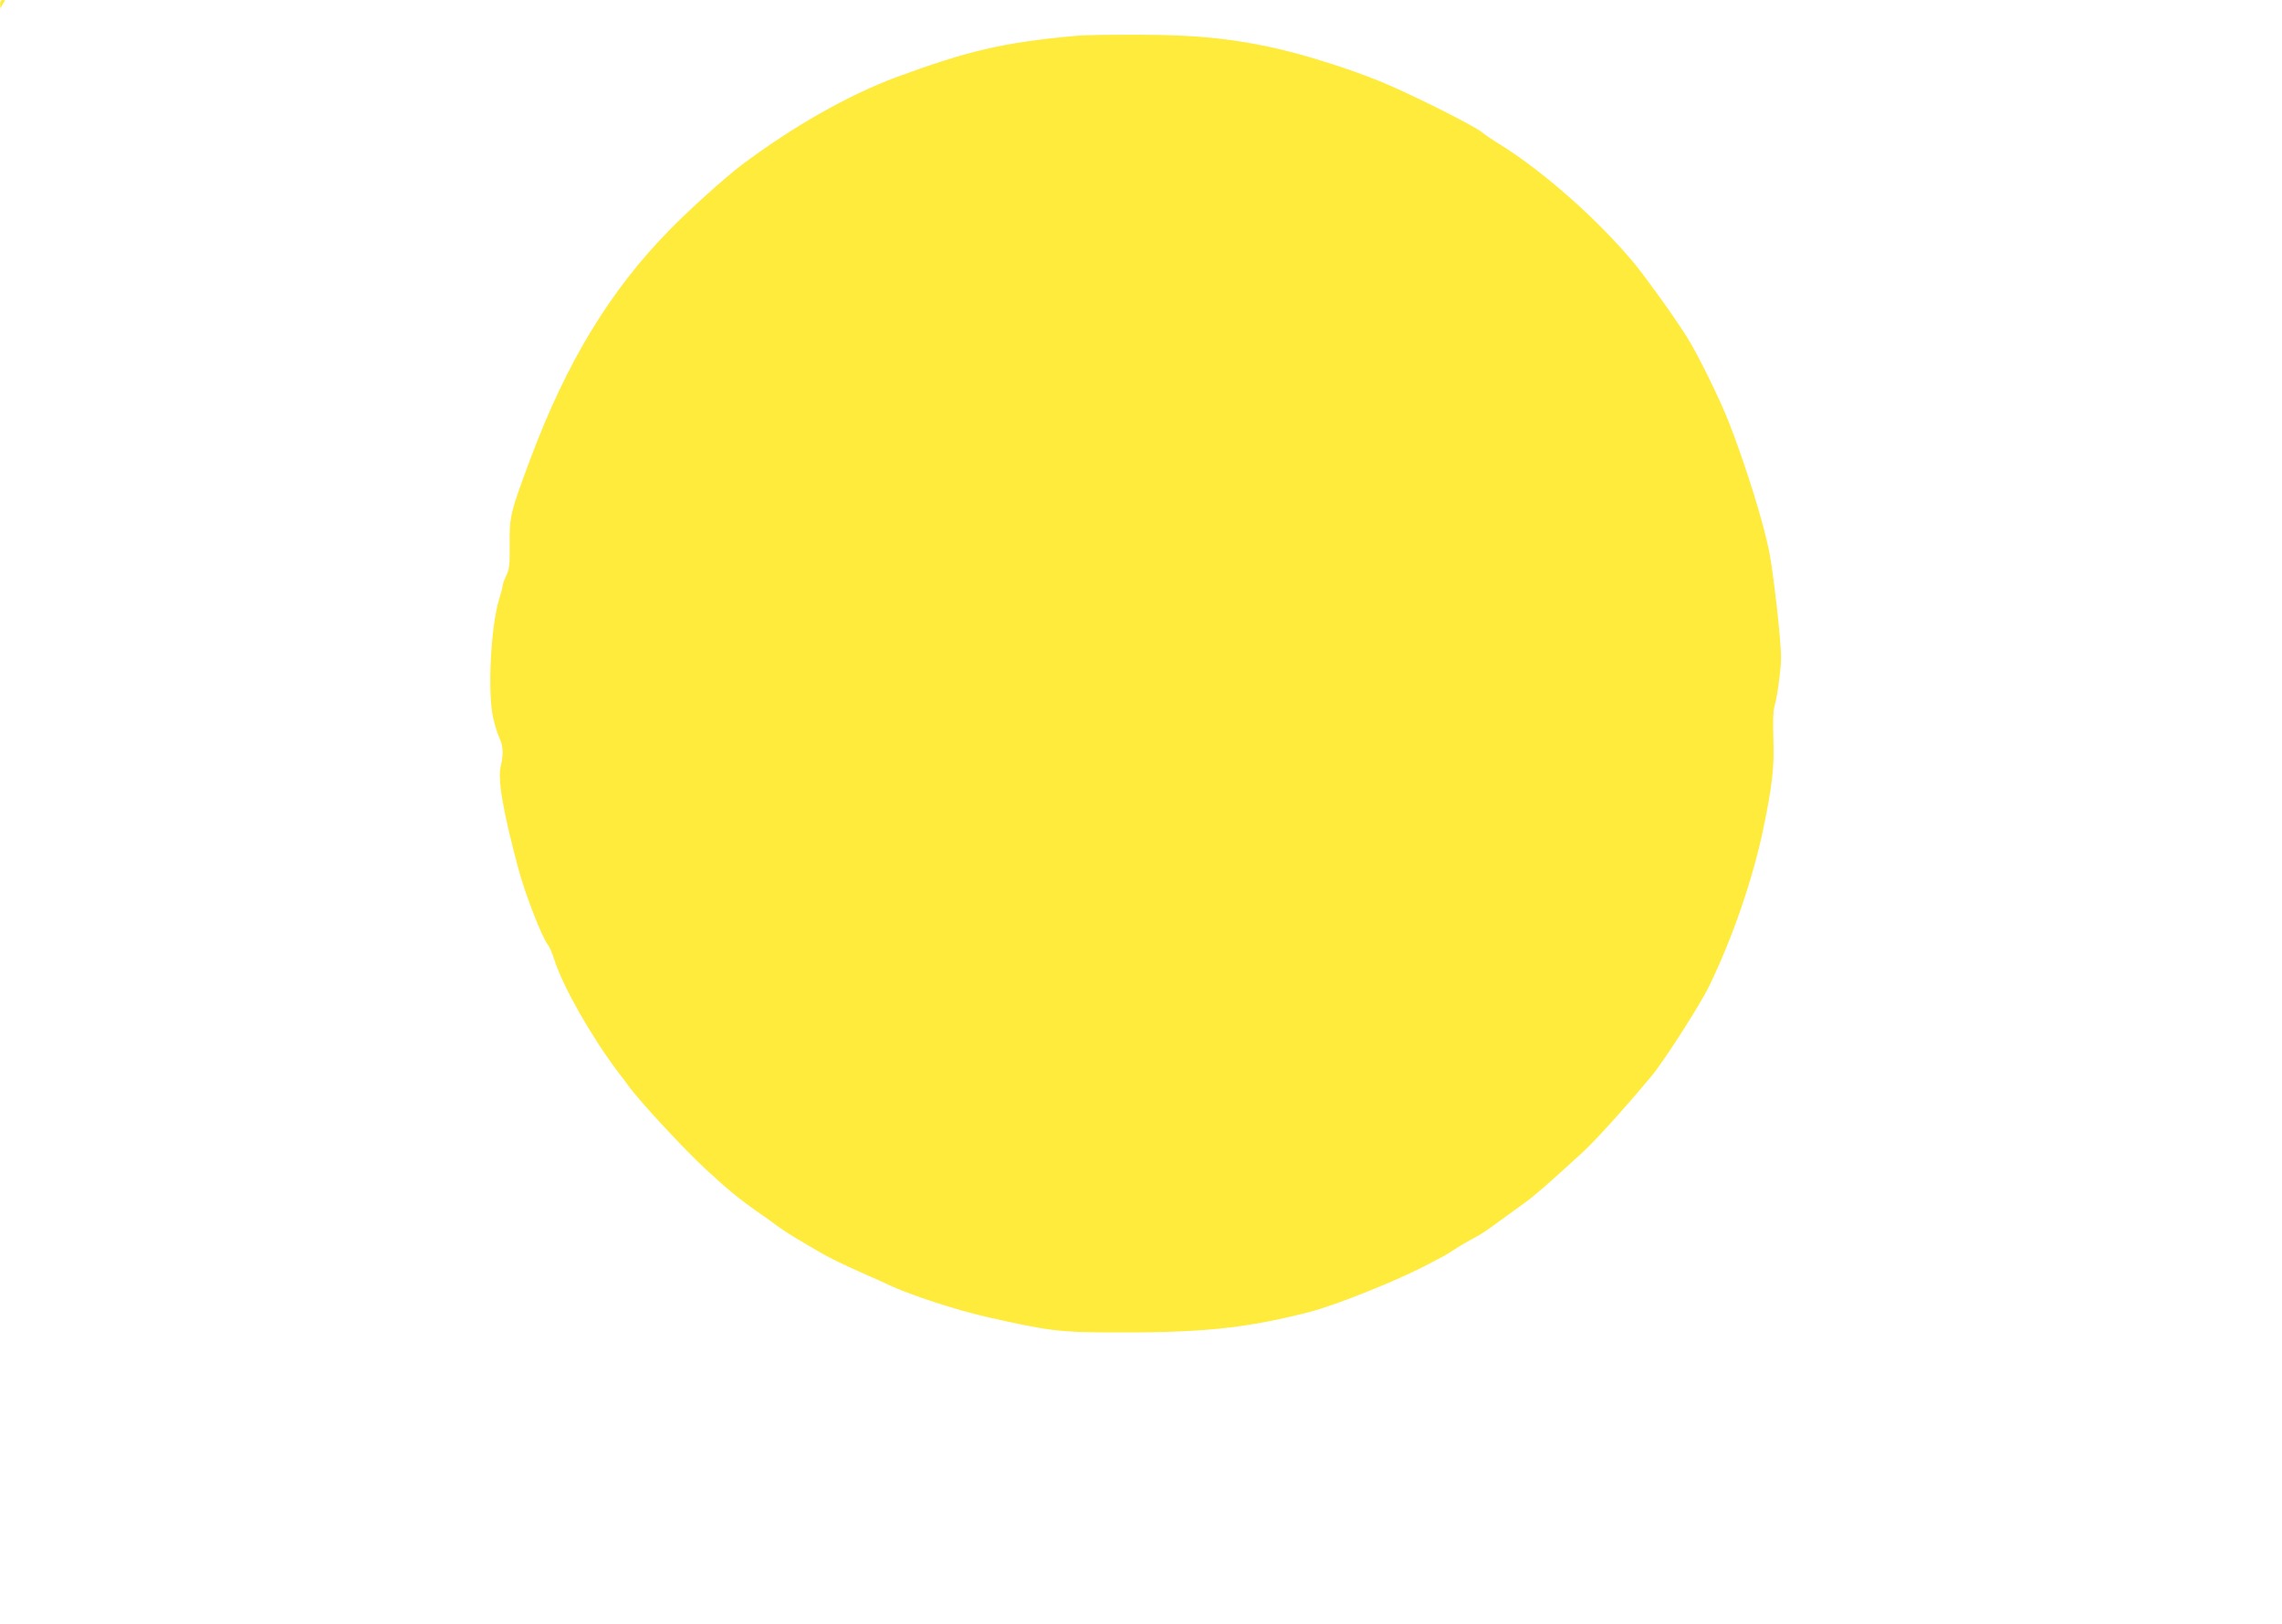 <?xml version="1.0" standalone="no"?>
<!DOCTYPE svg PUBLIC "-//W3C//DTD SVG 20010904//EN"
 "http://www.w3.org/TR/2001/REC-SVG-20010904/DTD/svg10.dtd">
<svg version="1.0" xmlns="http://www.w3.org/2000/svg"
 width="1280pt" height="911pt" viewBox="0 0 1280 911"
 preserveAspectRatio="xMidYMid meet">
<g transform="translate(0,911) scale(0.1,-0.1)"
fill="#ffeb3b" stroke="none">
<path d="M1 9083 c0 -16 3 -22 6 -13 3 8 10 21 16 28 7 8 5 12 -7 12 -11 0
-16 -8 -15 -27z"/>
<path d="M6035 8909 c-407 -37 -603 -83 -1005 -231 -272 -101 -582 -277 -871
-494 -90 -68 -286 -244 -401 -361 -335 -341 -578 -740 -782 -1284 -114 -305
-119 -326 -117 -485 1 -112 -2 -136 -19 -172 -11 -22 -20 -47 -20 -54 0 -7 -9
-42 -20 -78 -47 -151 -66 -525 -34 -665 8 -38 24 -89 35 -113 22 -48 24 -93 8
-158 -19 -73 12 -253 98 -574 37 -141 135 -393 167 -430 7 -8 24 -46 36 -85
50 -153 206 -427 354 -624 23 -29 50 -66 61 -81 62 -86 313 -357 437 -471 115
-107 193 -170 283 -233 39 -26 90 -63 115 -82 42 -31 85 -58 250 -154 36 -21
128 -66 205 -100 77 -34 158 -70 180 -81 112 -52 364 -135 530 -173 353 -80
414 -88 695 -89 515 -3 759 21 1123 114 160 41 534 193 692 281 11 7 34 18 50
26 17 9 48 27 70 42 22 15 63 39 90 54 66 35 75 41 171 111 45 33 106 77 135
98 51 36 123 98 324 282 74 68 228 238 388 429 70 84 273 400 324 506 130 267
243 594 303 879 51 245 63 351 57 510 -3 79 -1 157 5 175 17 56 38 210 38 281
0 95 -41 458 -66 590 -32 162 -132 486 -226 725 -51 132 -177 387 -236 480
-68 109 -232 337 -297 415 -203 244 -508 514 -755 667 -41 25 -83 54 -93 63
-39 35 -383 208 -562 283 -191 79 -460 163 -648 202 -228 46 -399 63 -697 65
-157 1 -325 -1 -375 -6z"/>
</g>
</svg>
